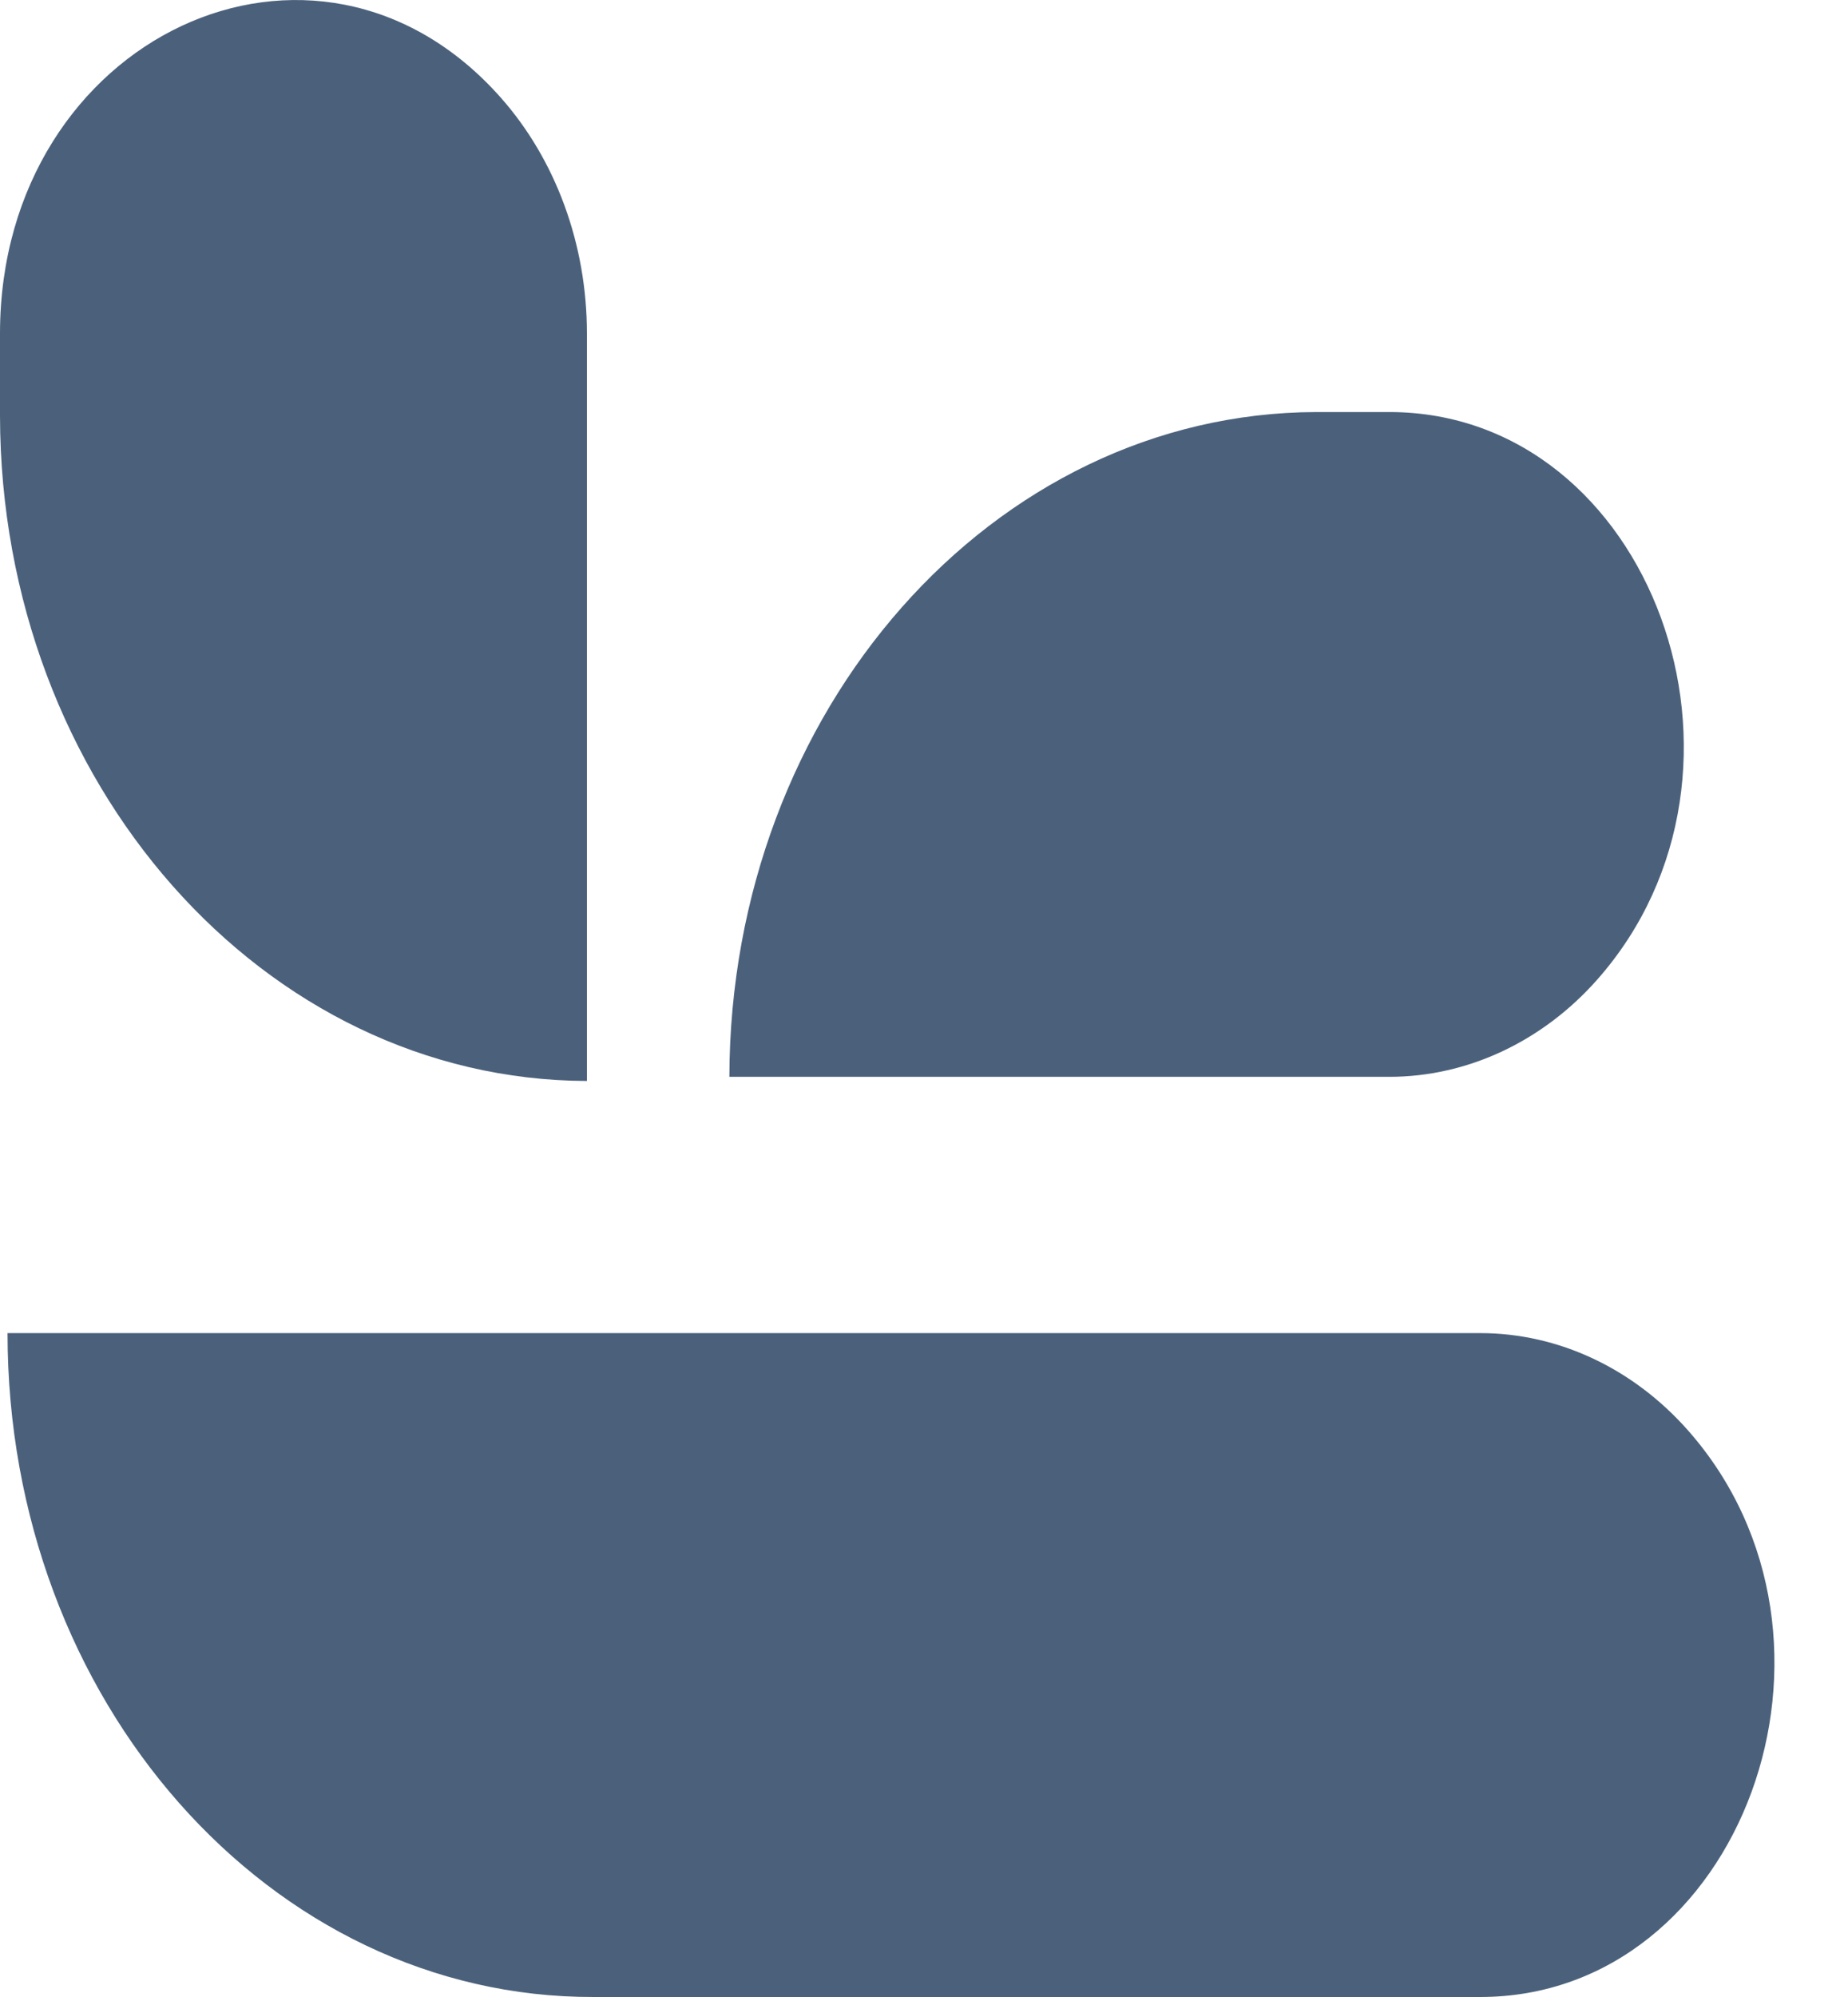 <?xml version="1.0" encoding="UTF-8"?> <svg xmlns="http://www.w3.org/2000/svg" width="25" height="27" viewBox="0 0 25 27" fill="none"> <path d="M7.94 14.615L7.94 4.508C7.94 3.303 7.517 2.16 6.778 1.324C4.28 -1.504 0.011 0.5 4.66153e-07 4.496L0 5.627C0.011 10.582 3.563 14.602 7.94 14.615Z" fill="#4B617B"></path> <path d="M9.867 14.559H18.796C19.839 14.559 20.86 14.091 21.609 13.243C24.108 10.415 22.337 5.583 18.807 5.571L17.807 5.571C13.43 5.583 9.878 9.604 9.867 14.559Z" fill="#4B617B"></path> <path d="M0.102 18.024C0.102 22.992 3.654 27.012 8.031 27L20.023 27C23.564 27 25.334 22.168 22.836 19.34C22.098 18.504 21.087 18.024 20.023 18.024L0.102 18.024Z" fill="#4B617B"></path> </svg> 